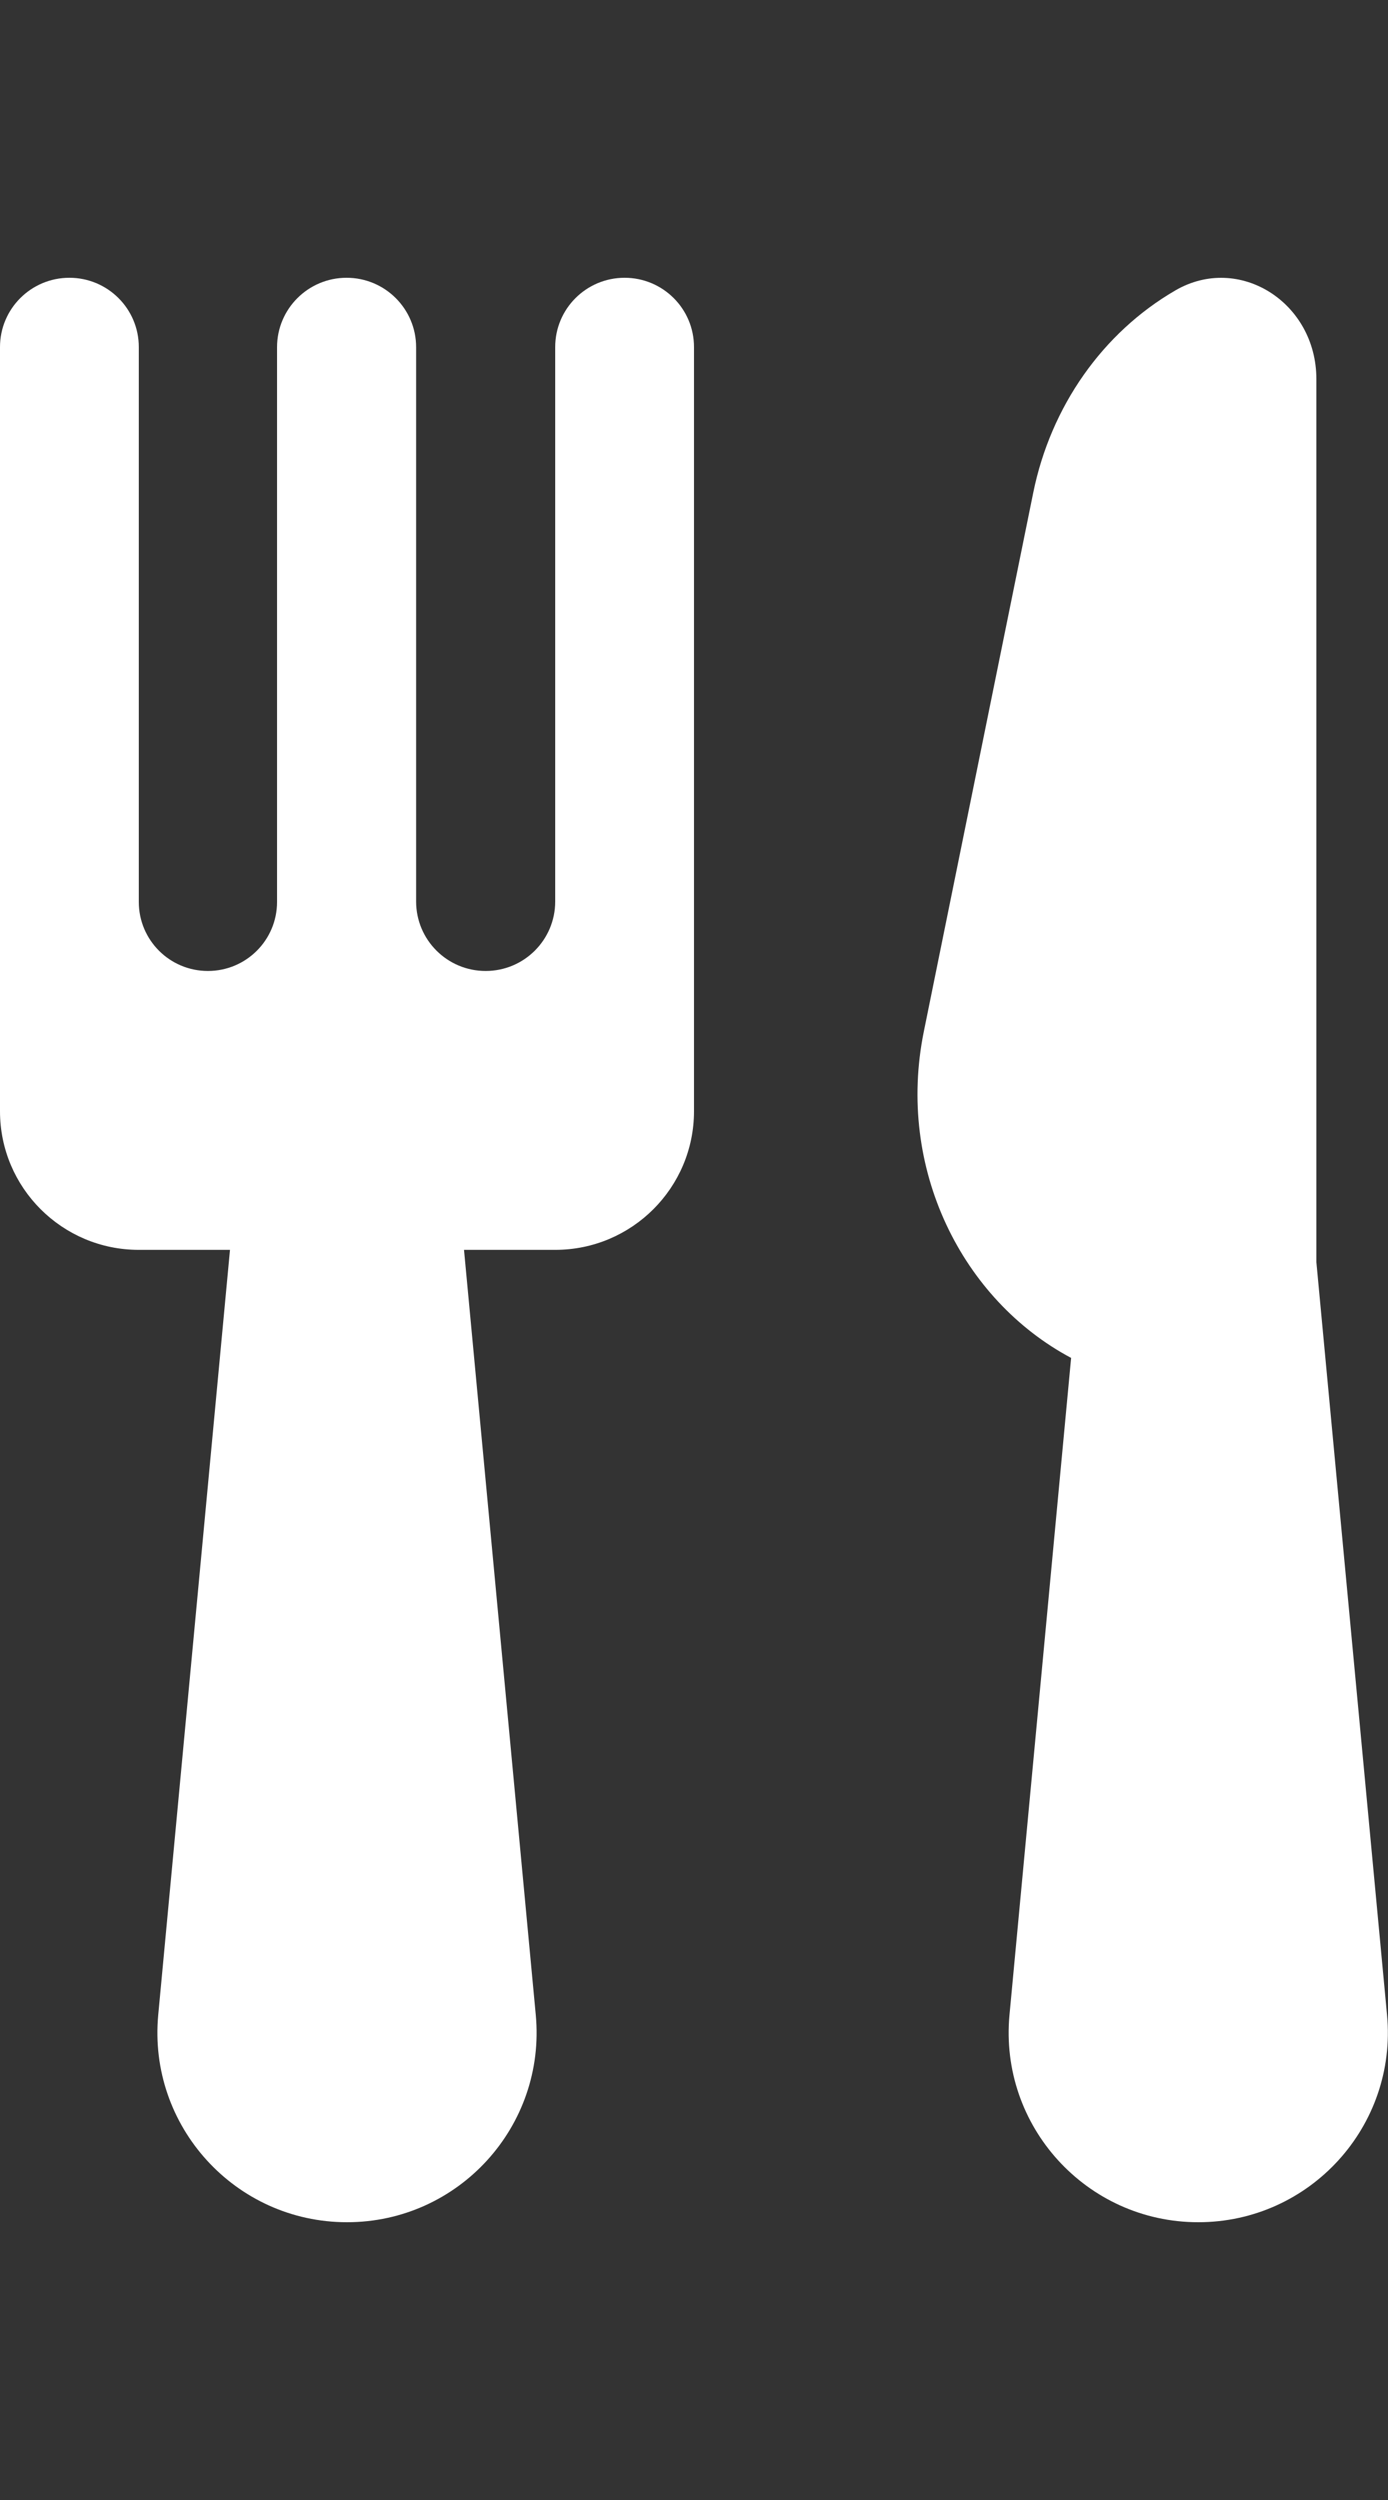 <svg width="10" height="18" viewBox="0 0 10 18" fill="none" xmlns="http://www.w3.org/2000/svg">
<rect x="0" y="0" width="10" height="18" fill="#333333" stroke="none"/>
<path d="M0.5 2C0.224 2 0 2.223 0 2.499V8.001C0 8.552 0.448 8.999 1 8.999H1.657L1.14 14.507C1.065 15.308 1.695 16 2.5 16C3.305 16 3.935 15.308 3.86 14.507L3.343 8.999H4C4.552 8.999 5 8.552 5 8.001V2.499C5 2.223 4.776 2 4.5 2C4.224 2 4 2.223 4 2.499V6.491C4 6.767 3.776 6.991 3.499 6.991C3.222 6.991 2.998 6.767 2.998 6.491V2.5C2.998 2.224 2.774 2 2.497 2C2.22 2 1.996 2.224 1.996 2.5V6.494C1.996 6.769 1.773 6.991 1.498 6.991C1.223 6.991 1 6.769 1 6.494V2.499C1 2.223 0.776 2 0.5 2Z" fill="white"/>
<path d="M7.444 3.548C7.57 2.927 7.944 2.395 8.468 2.091C8.926 1.825 9.484 2.176 9.484 2.73V9.088L9.993 14.507C10.068 15.308 9.438 16 8.633 16C7.828 16 7.198 15.308 7.273 14.507L7.717 9.777C6.933 9.36 6.455 8.414 6.656 7.426L7.444 3.548Z" fill="white"/>
</svg>
